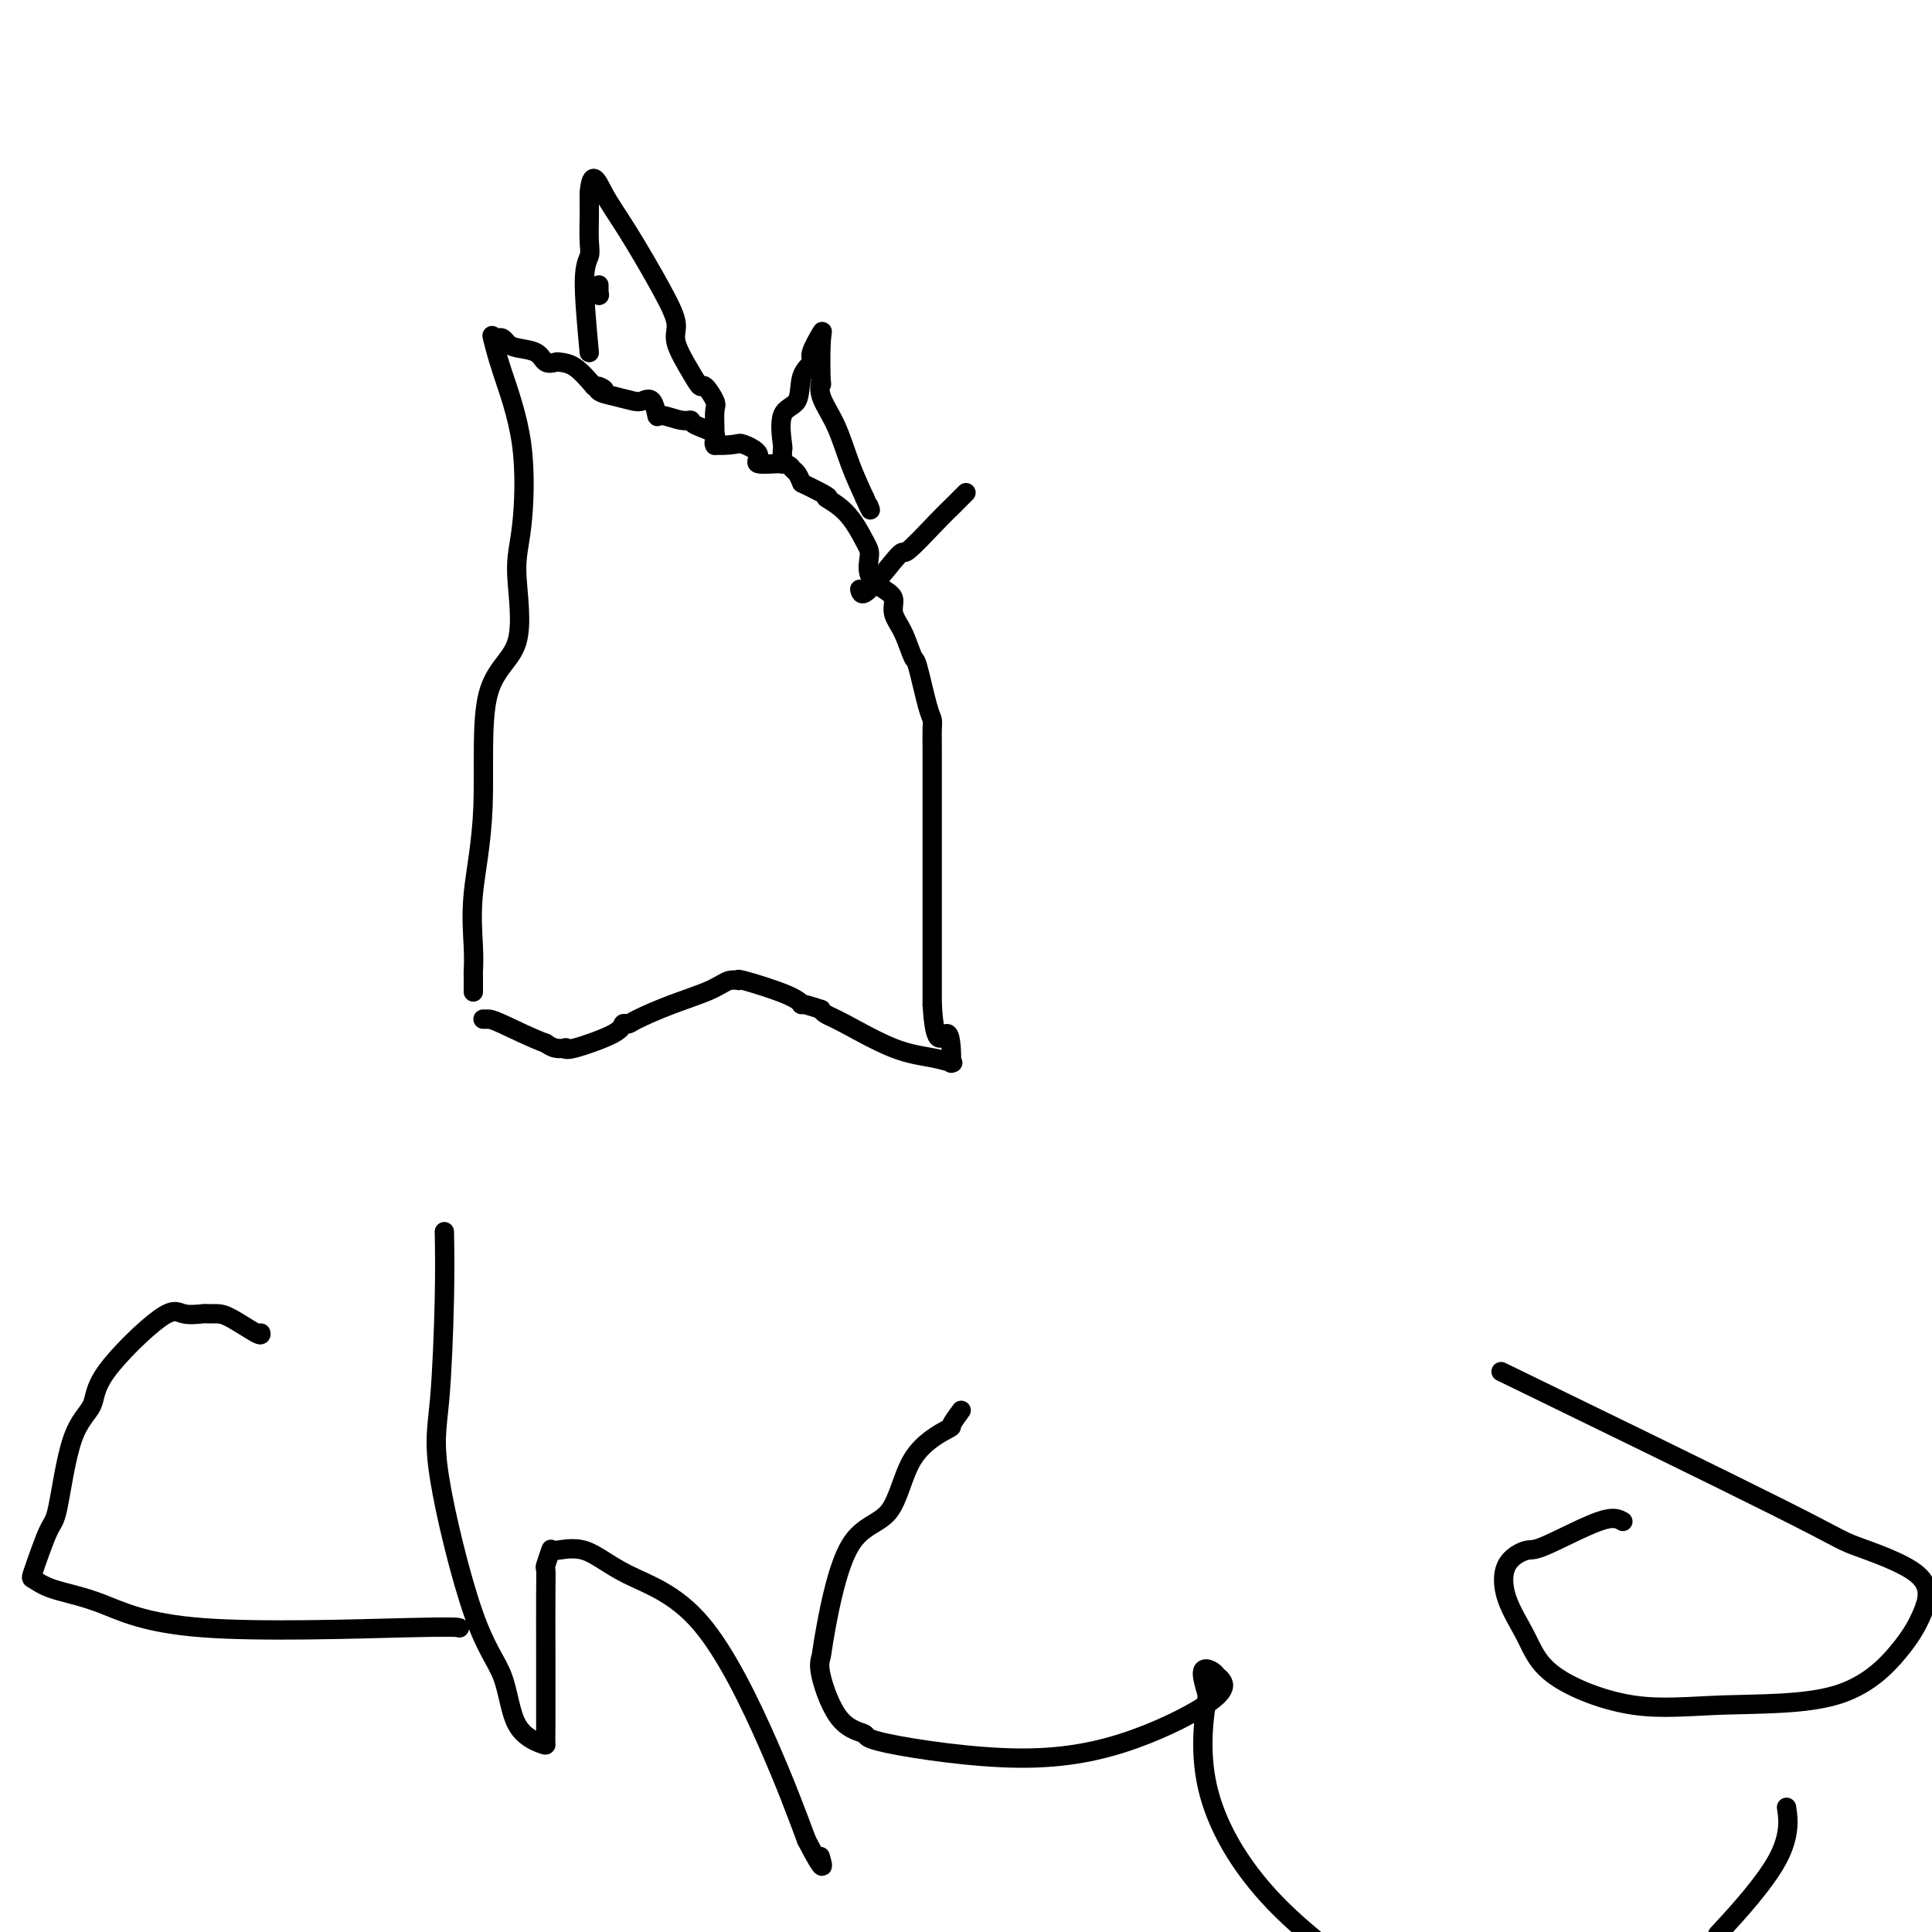 <svg viewBox='0 0 400 400' version='1.1' xmlns='http://www.w3.org/2000/svg' xmlns:xlink='http://www.w3.org/1999/xlink'><g fill='none' stroke='#000000' stroke-width='4' stroke-linecap='round' stroke-linejoin='round'><path d='M102,70c-0.108,-0.461 -0.216,-0.922 0,0c0.216,0.922 0.758,3.229 2,7c1.242,3.771 3.186,9.008 4,15c0.814,5.992 0.497,12.741 0,17c-0.497,4.259 -1.174,6.028 -1,10c0.174,3.972 1.199,10.147 0,14c-1.199,3.853 -4.623,5.383 -6,11c-1.377,5.617 -0.709,15.320 -1,23c-0.291,7.680 -1.542,13.337 -2,18c-0.458,4.663 -0.123,8.332 0,11c0.123,2.668 0.033,4.334 0,5c-0.033,0.666 -0.009,0.333 0,1c0.009,0.667 0.003,2.333 0,3c-0.003,0.667 -0.001,0.333 0,0'/><path d='M102,70c0.331,0.023 0.663,0.046 1,0c0.337,-0.046 0.681,-0.163 1,0c0.319,0.163 0.614,0.604 1,1c0.386,0.396 0.861,0.747 2,1c1.139,0.253 2.940,0.408 4,1c1.060,0.592 1.378,1.620 2,2c0.622,0.380 1.548,0.112 2,0c0.452,-0.112 0.429,-0.069 1,0c0.571,0.069 1.734,0.162 3,1c1.266,0.838 2.633,2.419 4,4'/><path d='M123,80c3.508,1.498 1.779,0.245 1,0c-0.779,-0.245 -0.609,0.520 0,1c0.609,0.480 1.655,0.676 3,1c1.345,0.324 2.988,0.776 4,1c1.012,0.224 1.395,0.222 2,0c0.605,-0.222 1.434,-0.663 2,0c0.566,0.663 0.869,2.429 1,3c0.131,0.571 0.090,-0.052 1,0c0.910,0.052 2.772,0.778 4,1c1.228,0.222 1.821,-0.059 2,0c0.179,0.059 -0.057,0.459 1,1c1.057,0.541 3.406,1.222 4,2c0.594,0.778 -0.567,1.652 0,2c0.567,0.348 2.863,0.169 4,0c1.137,-0.169 1.117,-0.329 2,0c0.883,0.329 2.670,1.148 3,2c0.330,0.852 -0.798,1.737 0,2c0.798,0.263 3.523,-0.094 5,0c1.477,0.094 1.705,0.641 2,1c0.295,0.359 0.656,0.531 1,1c0.344,0.469 0.672,1.234 1,2'/><path d='M166,100c7.602,3.680 5.106,2.879 5,3c-0.106,0.121 2.177,1.163 4,3c1.823,1.837 3.186,4.469 4,6c0.814,1.531 1.078,1.960 1,3c-0.078,1.040 -0.499,2.691 0,4c0.499,1.309 1.916,2.275 3,3c1.084,0.725 1.833,1.210 2,2c0.167,0.790 -0.250,1.885 0,3c0.250,1.115 1.167,2.248 2,4c0.833,1.752 1.582,4.121 2,5c0.418,0.879 0.504,0.268 1,2c0.496,1.732 1.401,5.806 2,8c0.599,2.194 0.893,2.508 1,3c0.107,0.492 0.029,1.162 0,2c-0.029,0.838 -0.008,1.845 0,4c0.008,2.155 0.002,5.459 0,9c-0.002,3.541 -0.001,7.320 0,11c0.001,3.680 0.000,7.259 0,10c-0.000,2.741 -0.000,4.642 0,6c0.000,1.358 0.000,2.173 0,4c-0.000,1.827 -0.000,4.665 0,7c0.000,2.335 0.000,4.168 0,6'/><path d='M193,208c0.616,10.198 2.156,6.194 3,6c0.844,-0.194 0.994,3.423 1,5c0.006,1.577 -0.130,1.113 0,1c0.130,-0.113 0.526,0.124 0,0c-0.526,-0.124 -1.972,-0.611 -4,-1c-2.028,-0.389 -4.636,-0.682 -8,-2c-3.364,-1.318 -7.483,-3.663 -10,-5c-2.517,-1.337 -3.434,-1.668 -4,-2c-0.566,-0.332 -0.783,-0.666 -1,-1'/><path d='M170,209c-5.044,-1.701 -4.156,-0.955 -4,-1c0.156,-0.045 -0.422,-0.883 -3,-2c-2.578,-1.117 -7.155,-2.515 -9,-3c-1.845,-0.485 -0.956,-0.057 -1,0c-0.044,0.057 -1.020,-0.258 -2,0c-0.980,0.258 -1.965,1.087 -4,2c-2.035,0.913 -5.120,1.909 -8,3c-2.880,1.091 -5.556,2.275 -7,3c-1.444,0.725 -1.655,0.989 -2,1c-0.345,0.011 -0.823,-0.232 -1,0c-0.177,0.232 -0.053,0.939 -2,2c-1.947,1.061 -5.964,2.478 -8,3c-2.036,0.522 -2.092,0.150 -2,0c0.092,-0.150 0.333,-0.079 0,0c-0.333,0.079 -1.238,0.165 -2,0c-0.762,-0.165 -1.381,-0.583 -2,-1'/><path d='M113,216c-2.801,-1.000 -6.802,-3.000 -9,-4c-2.198,-1.000 -2.592,-1.000 -3,-1c-0.408,-0.000 -0.831,0.000 -1,0c-0.169,0.000 -0.085,0.000 0,0'/><path d='M124,59c0.000,0.833 0.000,1.667 0,2c0.000,0.333 0.000,0.167 0,0'/><path d='M124,61c0.000,0.000 0.100,0.100 0.1,0.1'/><path d='M122,73c-0.536,-5.830 -1.072,-11.660 -1,-15c0.072,-3.340 0.751,-4.190 1,-5c0.249,-0.810 0.067,-1.580 0,-3c-0.067,-1.420 -0.018,-3.491 0,-5c0.018,-1.509 0.005,-2.456 0,-3c-0.005,-0.544 -0.001,-0.685 0,-1c0.001,-0.315 0.000,-0.804 0,-1c-0.000,-0.196 -0.000,-0.098 0,0'/><path d='M122,40c0.476,-5.423 1.666,-2.480 3,0c1.334,2.480 2.812,4.498 5,8c2.188,3.502 5.087,8.488 7,12c1.913,3.512 2.840,5.551 3,7c0.160,1.449 -0.447,2.307 0,4c0.447,1.693 1.948,4.219 3,6c1.052,1.781 1.655,2.815 2,3c0.345,0.185 0.432,-0.479 1,0c0.568,0.479 1.616,2.101 2,3c0.384,0.899 0.103,1.076 0,2c-0.103,0.924 -0.028,2.595 0,4c0.028,1.405 0.008,2.544 0,3c-0.008,0.456 -0.004,0.228 0,0'/><path d='M162,96c-0.002,0.049 -0.003,0.097 0,0c0.003,-0.097 0.012,-0.341 0,-1c-0.012,-0.659 -0.044,-1.734 0,-2c0.044,-0.266 0.163,0.276 0,-1c-0.163,-1.276 -0.610,-4.370 0,-6c0.610,-1.630 2.276,-1.797 3,-3c0.724,-1.203 0.506,-3.444 1,-5c0.494,-1.556 1.702,-2.429 2,-3c0.298,-0.571 -0.312,-0.842 0,-2c0.312,-1.158 1.545,-3.203 2,-4c0.455,-0.797 0.131,-0.345 0,2c-0.131,2.345 -0.068,6.582 0,8c0.068,1.418 0.143,0.015 0,0c-0.143,-0.015 -0.502,1.357 0,3c0.502,1.643 1.866,3.558 3,6c1.134,2.442 2.038,5.412 3,8c0.962,2.588 1.981,4.794 3,7'/><path d='M179,103c1.622,3.711 1.178,2.489 1,2c-0.178,-0.489 -0.089,-0.244 0,0'/><path d='M178,122c0.183,0.806 0.366,1.611 2,0c1.634,-1.611 4.717,-5.640 6,-7c1.283,-1.360 0.764,-0.053 2,-1c1.236,-0.947 4.226,-4.149 6,-6c1.774,-1.851 2.331,-2.352 3,-3c0.669,-0.648 1.449,-1.444 2,-2c0.551,-0.556 0.872,-0.873 1,-1c0.128,-0.127 0.064,-0.063 0,0'/><path d='M54,276c0.069,0.309 0.137,0.618 -1,0c-1.137,-0.618 -3.480,-2.164 -5,-3c-1.520,-0.836 -2.216,-0.962 -3,-1c-0.784,-0.038 -1.657,0.011 -2,0c-0.343,-0.011 -0.155,-0.082 -1,0c-0.845,0.082 -2.722,0.319 -4,0c-1.278,-0.319 -1.956,-1.192 -5,1c-3.044,2.192 -8.452,7.449 -11,11c-2.548,3.551 -2.234,5.397 -3,7c-0.766,1.603 -2.610,2.964 -4,7c-1.390,4.036 -2.326,10.748 -3,14c-0.674,3.252 -1.085,3.046 -2,5c-0.915,1.954 -2.332,6.069 -3,8c-0.668,1.931 -0.586,1.676 0,2c0.586,0.324 1.677,1.225 4,2c2.323,0.775 5.876,1.423 10,3c4.124,1.577 8.817,4.082 21,5c12.183,0.918 31.857,0.247 42,0c10.143,-0.247 10.755,-0.071 11,0c0.245,0.071 0.122,0.035 0,0'/><path d='M92,255c0.068,3.820 0.137,7.640 0,14c-0.137,6.360 -0.479,15.261 -1,21c-0.521,5.739 -1.222,8.315 0,16c1.222,7.685 4.366,20.477 7,28c2.634,7.523 4.758,9.777 6,13c1.242,3.223 1.601,7.415 3,10c1.399,2.585 3.839,3.564 5,4c1.161,0.436 1.043,0.330 1,0c-0.043,-0.330 -0.013,-0.884 0,-4c0.013,-3.116 0.007,-8.794 0,-14c-0.007,-5.206 -0.017,-9.940 0,-13c0.017,-3.060 0.060,-4.446 0,-5c-0.060,-0.554 -0.222,-0.278 0,-1c0.222,-0.722 0.828,-2.443 1,-3c0.172,-0.557 -0.091,0.051 1,0c1.091,-0.051 3.535,-0.759 6,0c2.465,0.759 4.949,2.987 9,5c4.051,2.013 9.668,3.811 15,10c5.332,6.189 10.381,16.768 14,25c3.619,8.232 5.810,14.116 8,20'/><path d='M167,381c4.089,7.889 3.311,5.111 3,4c-0.311,-1.111 -0.156,-0.556 0,0'/><path d='M199,292c-0.918,1.254 -1.837,2.507 -2,3c-0.163,0.493 0.429,0.225 -1,1c-1.429,0.775 -4.880,2.592 -7,6c-2.120,3.408 -2.911,8.409 -5,11c-2.089,2.591 -5.478,2.774 -8,7c-2.522,4.226 -4.176,12.494 -5,17c-0.824,4.506 -0.816,5.250 -1,6c-0.184,0.750 -0.560,1.507 0,4c0.560,2.493 2.055,6.723 4,9c1.945,2.277 4.340,2.602 5,3c0.660,0.398 -0.414,0.871 5,2c5.414,1.129 17.318,2.916 27,3c9.682,0.084 17.143,-1.535 24,-4c6.857,-2.465 13.111,-5.774 16,-8c2.889,-2.226 2.412,-3.367 2,-4c-0.412,-0.633 -0.760,-0.757 -1,-1c-0.240,-0.243 -0.372,-0.604 -1,-1c-0.628,-0.396 -1.751,-0.827 -2,0c-0.249,0.827 0.375,2.914 1,5'/><path d='M250,351c-0.655,3.905 -1.792,11.167 0,19c1.792,7.833 6.512,16.238 14,24c7.488,7.762 17.744,14.881 28,22'/><path d='M357,399c-1.185,1.286 -2.369,2.571 0,0c2.369,-2.571 8.292,-9.000 11,-14c2.708,-5.000 2.202,-8.571 2,-10c-0.202,-1.429 -0.101,-0.714 0,0'/><path d='M336,315c-0.958,-0.549 -1.917,-1.097 -5,0c-3.083,1.097 -8.292,3.841 -11,5c-2.708,1.159 -2.915,0.734 -4,1c-1.085,0.266 -3.047,1.225 -4,3c-0.953,1.775 -0.898,4.367 0,7c0.898,2.633 2.640,5.308 4,8c1.360,2.692 2.338,5.401 6,8c3.662,2.599 10.010,5.087 16,6c5.990,0.913 11.624,0.252 19,0c7.376,-0.252 16.494,-0.095 23,-2c6.506,-1.905 10.400,-5.871 13,-9c2.600,-3.129 3.906,-5.421 5,-8c1.094,-2.579 1.975,-5.445 -1,-8c-2.975,-2.555 -9.808,-4.798 -13,-6c-3.192,-1.202 -2.744,-1.362 -16,-8c-13.256,-6.638 -40.216,-19.754 -51,-25c-10.784,-5.246 -5.392,-2.623 0,0'/></g>
</svg>